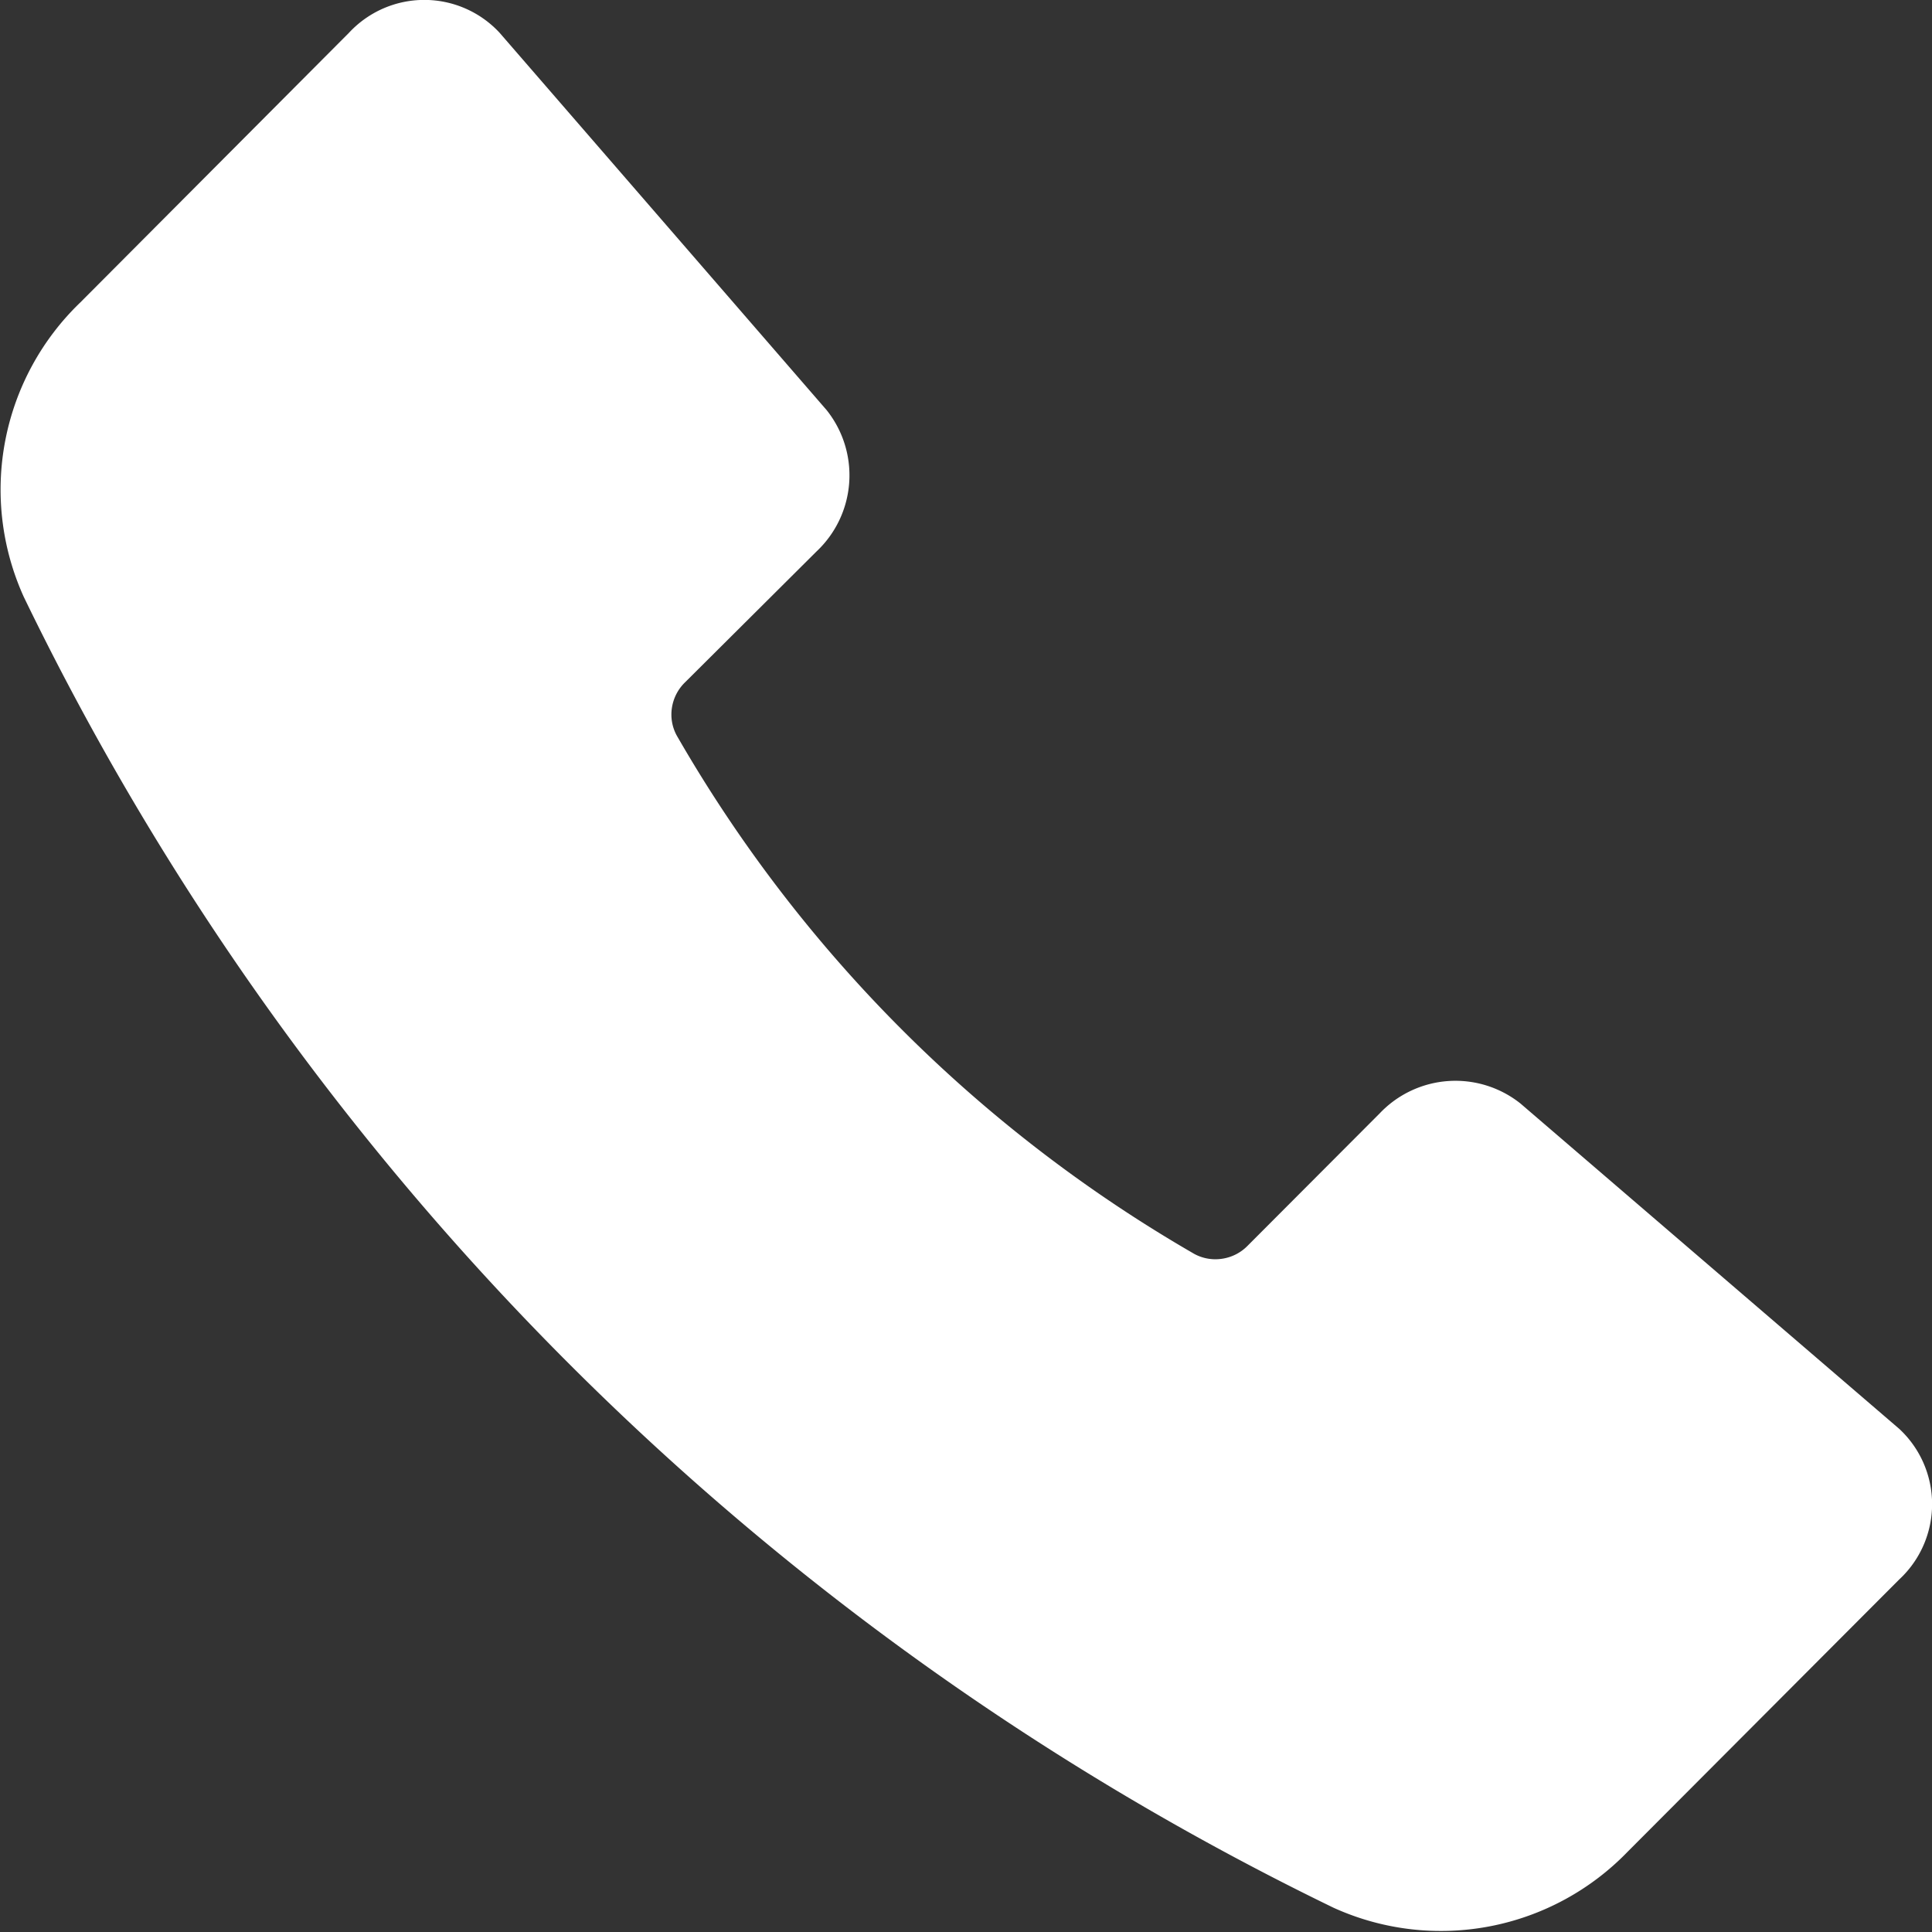 <?xml version="1.0" encoding="UTF-8"?>
<svg xmlns="http://www.w3.org/2000/svg" width="19.6" height="19.601" viewBox="0 0 19.6 19.601">
  <rect x="0" y="0" width="19.6" height="19.601" fill="#333333" stroke="none"/>
  <path id="Path_396" data-name="Path 396" d="M90.883,4122.563l-3.315-3.825a1.042,1.042,0,0,0-1.527,0l-2.726,2.736a2.634,2.634,0,0,0-.574,2.987,28.647,28.647,0,0,0,13.29,13.3,2.635,2.635,0,0,0,2.984-.572l2.752-2.759a1.042,1.042,0,0,0,0-1.529l-3.842-3.3a1.059,1.059,0,0,0-1.428.1l-1.337,1.34a.454.454,0,0,1-.256.134.449.449,0,0,1-.286-.047,14.292,14.292,0,0,1-5.253-5.261.445.445,0,0,1-.048-.283.455.455,0,0,1,.135-.258L90.784,4124a1.06,1.06,0,0,0,.1-1.436Z" transform="translate(-82.5 -4118.406)" fill="#fff"></path>
</svg>
